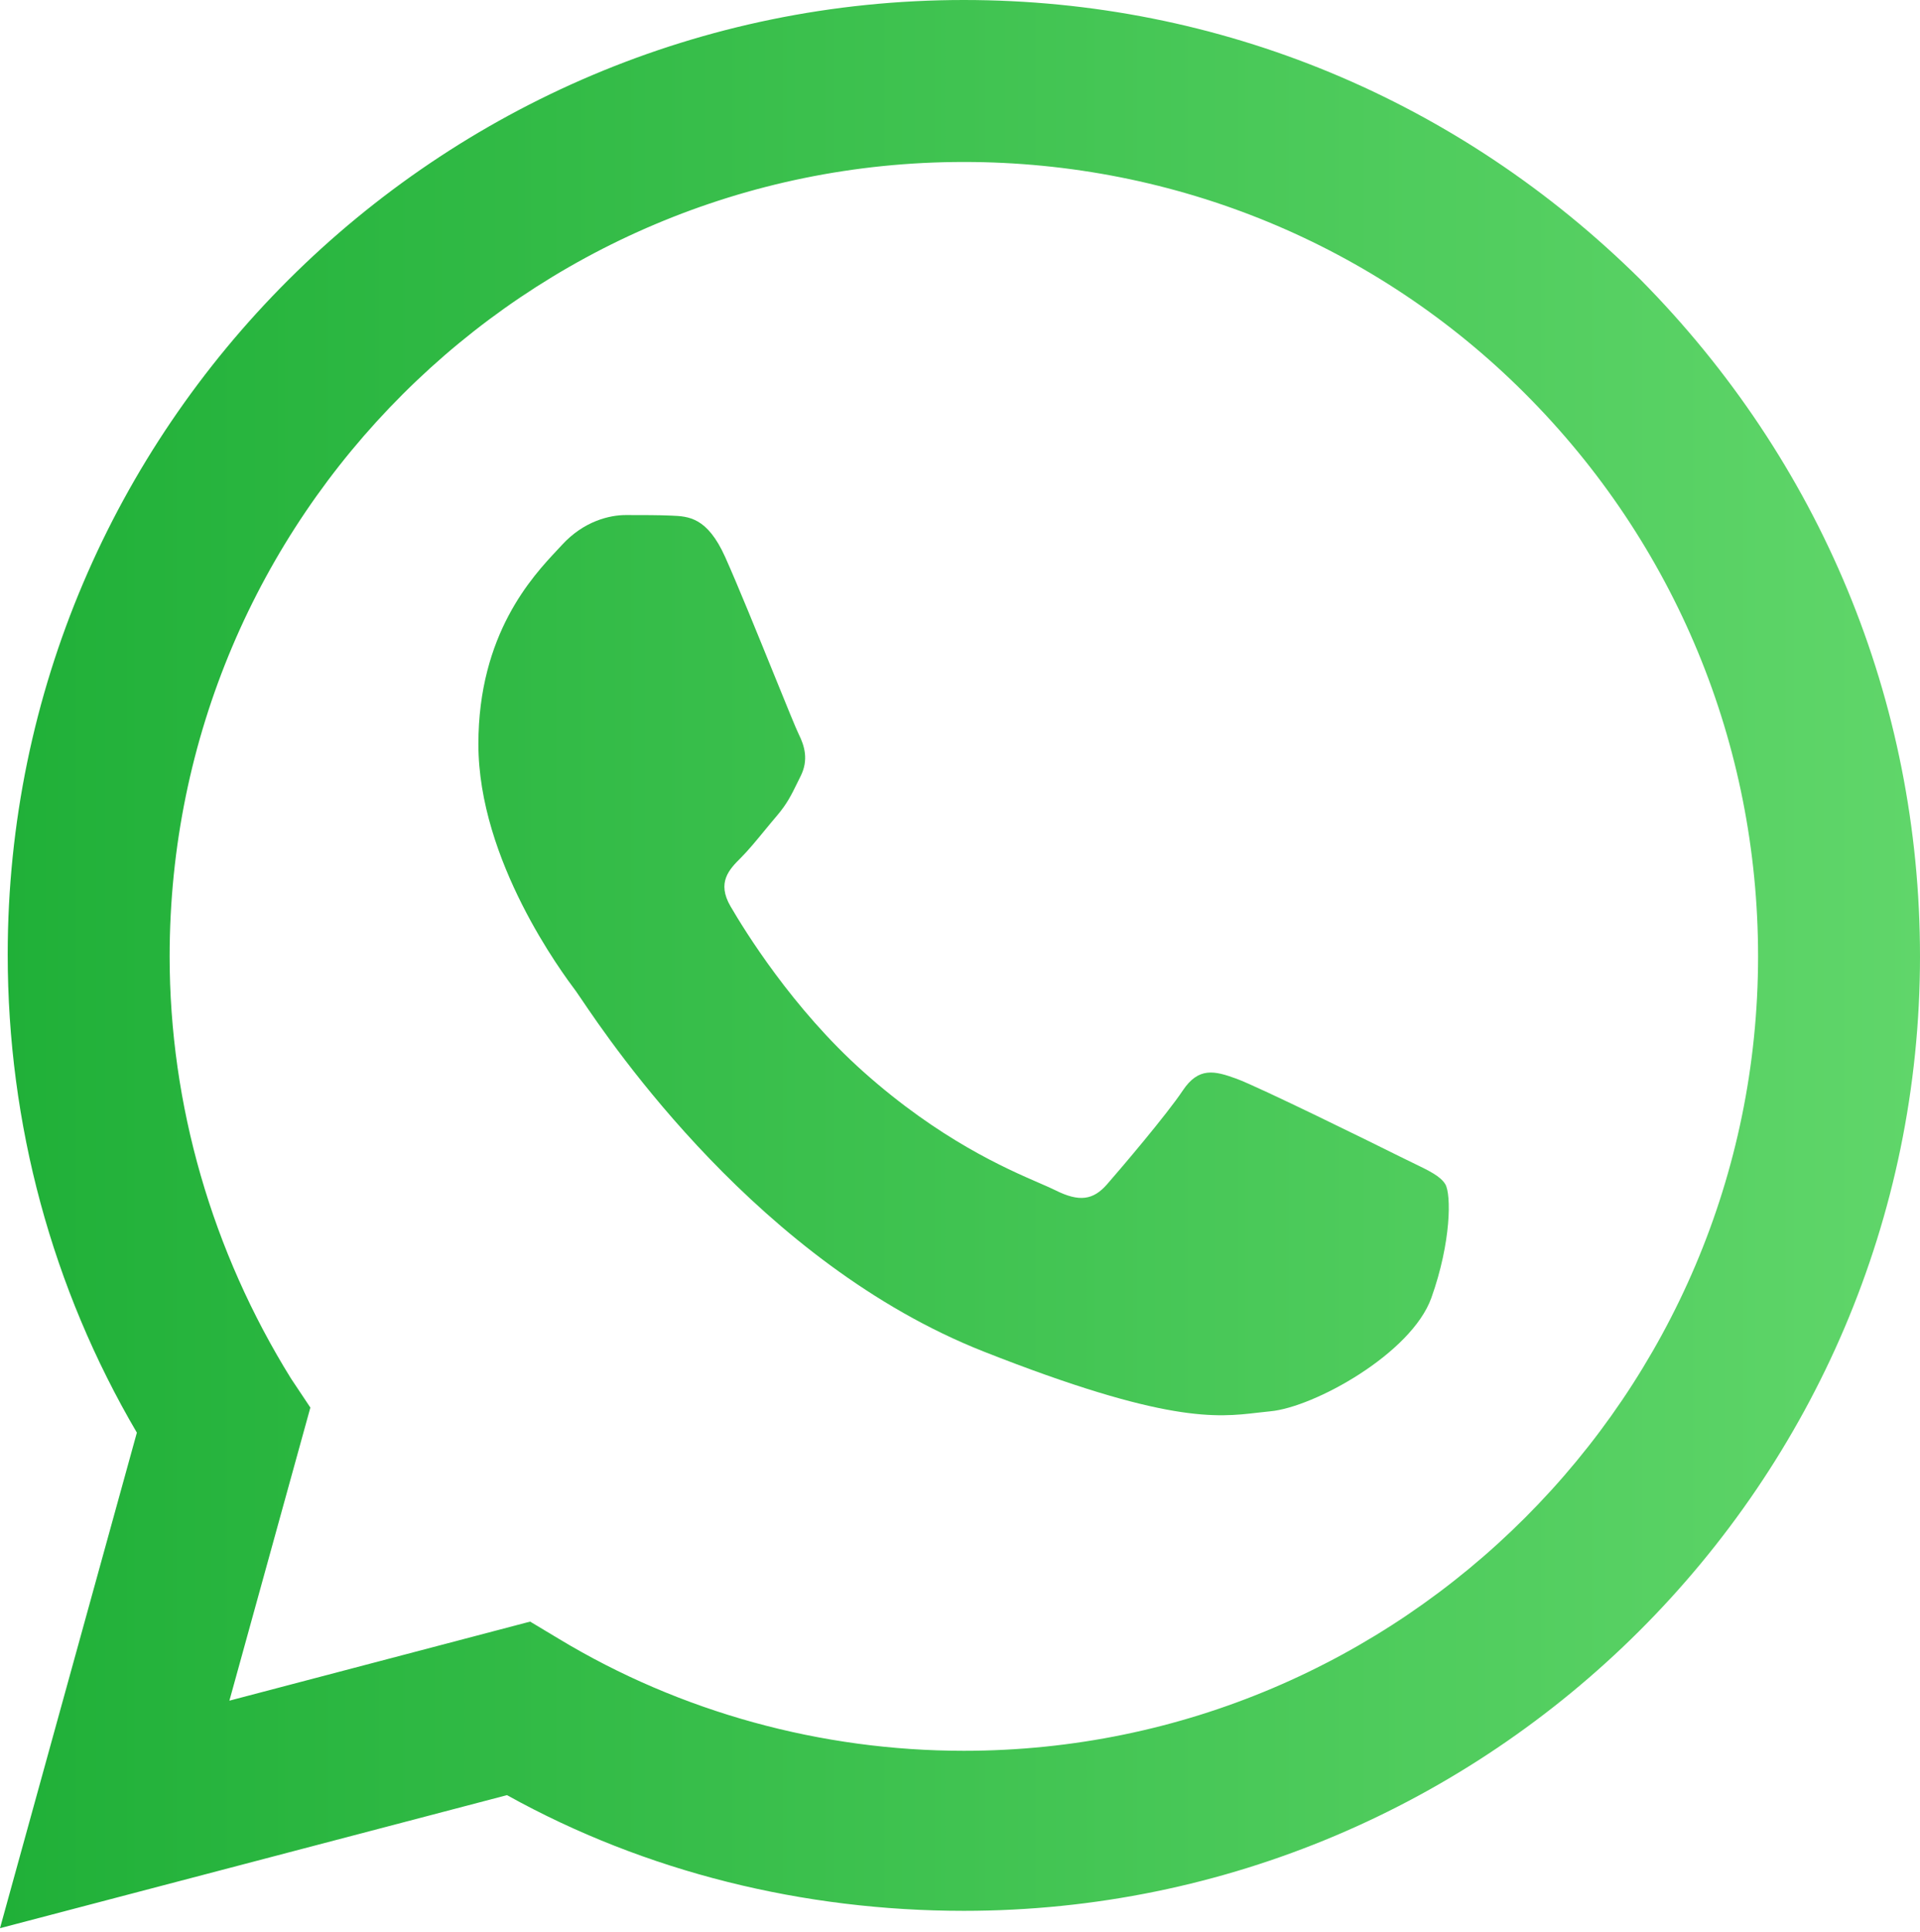 <svg width="512" height="515" viewBox="0 0 512 515" fill="none" xmlns="http://www.w3.org/2000/svg">
<path d="M179.034 137.465C183.572 137.651 188.592 137.864 193.361 148.466C196.621 155.714 202.106 169.226 206.476 179.994C209.697 187.929 212.313 194.374 212.989 195.725C214.581 198.909 215.641 202.626 213.519 206.878C213.201 207.514 212.907 208.113 212.627 208.686C211.032 211.942 209.86 214.334 207.159 217.495C206.1 218.731 205.006 220.062 203.911 221.393C201.713 224.067 199.515 226.74 197.607 228.644C194.413 231.819 191.096 235.267 194.81 241.635C198.526 248.009 211.304 268.849 230.231 285.724C250.563 303.853 268.227 311.521 277.197 315.414C278.958 316.179 280.385 316.798 281.43 317.323C287.798 320.507 291.512 319.976 295.226 315.721C298.941 311.475 311.135 297.138 315.381 290.771C319.625 284.397 323.871 285.459 329.707 287.581C335.544 289.703 366.845 305.108 373.213 308.292C374.454 308.912 375.615 309.472 376.691 309.992C381.134 312.136 384.135 313.585 385.417 315.721C387.009 318.384 387.009 331.126 381.703 345.991C376.397 360.858 350.402 375.195 338.728 376.257C337.605 376.359 336.488 376.49 335.339 376.625C324.551 377.894 310.934 379.495 262.327 360.328C202.518 336.741 163.082 278.292 154.934 266.217C154.266 265.226 153.808 264.548 153.567 264.226L153.496 264.131C150.063 259.543 127.57 229.483 127.57 198.378C127.57 169.058 141.982 153.689 148.613 146.617C149.067 146.134 149.483 145.689 149.857 145.282C155.689 138.911 162.588 137.316 166.833 137.316C167.065 137.316 167.298 137.316 167.531 137.316C171.539 137.316 175.527 137.315 179.034 137.465Z" fill="url(#paint0_linear_602_195)"></path>
<path fill-rule="evenodd" clip-rule="evenodd" d="M36.498 381.944C13.88 343.39 2.056 299.695 2.056 254.458C2.056 114.12 116.691 0 257.028 0C325.398 0 389.141 26.731 437.462 74.538C485.269 122.859 512 186.602 512 254.972C512 395.309 397.365 509.43 257.028 509.43C214.361 509.43 172.209 499.149 135.197 478.586L0 514.056L36.498 381.944ZM77.623 367.55L82.763 375.261L61.173 453.398L141.365 432.321L149.076 436.948C181.462 456.482 218.988 466.763 257.028 466.763C373.719 466.763 468.819 371.663 468.819 254.972C468.819 198.426 446.715 144.964 406.619 104.867C367.036 65.285 313.574 43.181 257.028 43.181C140.337 43.181 45.237 137.767 45.237 254.972C45.237 294.554 56.546 333.623 77.623 367.55Z" fill="url(#paint1_linear_602_195)"></path>
<defs>
<linearGradient id="paint0_linear_602_195" x1="0" y1="257.056" x2="512" y2="257.056" gradientUnits="userSpaceOnUse">
<stop stop-color="#20B038"></stop>
<stop offset="1" stop-color="#60D66A"></stop>
</linearGradient>
<linearGradient id="paint1_linear_602_195" x1="0" y1="257.056" x2="512" y2="257.056" gradientUnits="userSpaceOnUse">
<stop stop-color="#20B038"></stop>
<stop offset="1" stop-color="#60D66A"></stop>
</linearGradient>
</defs>
</svg>

